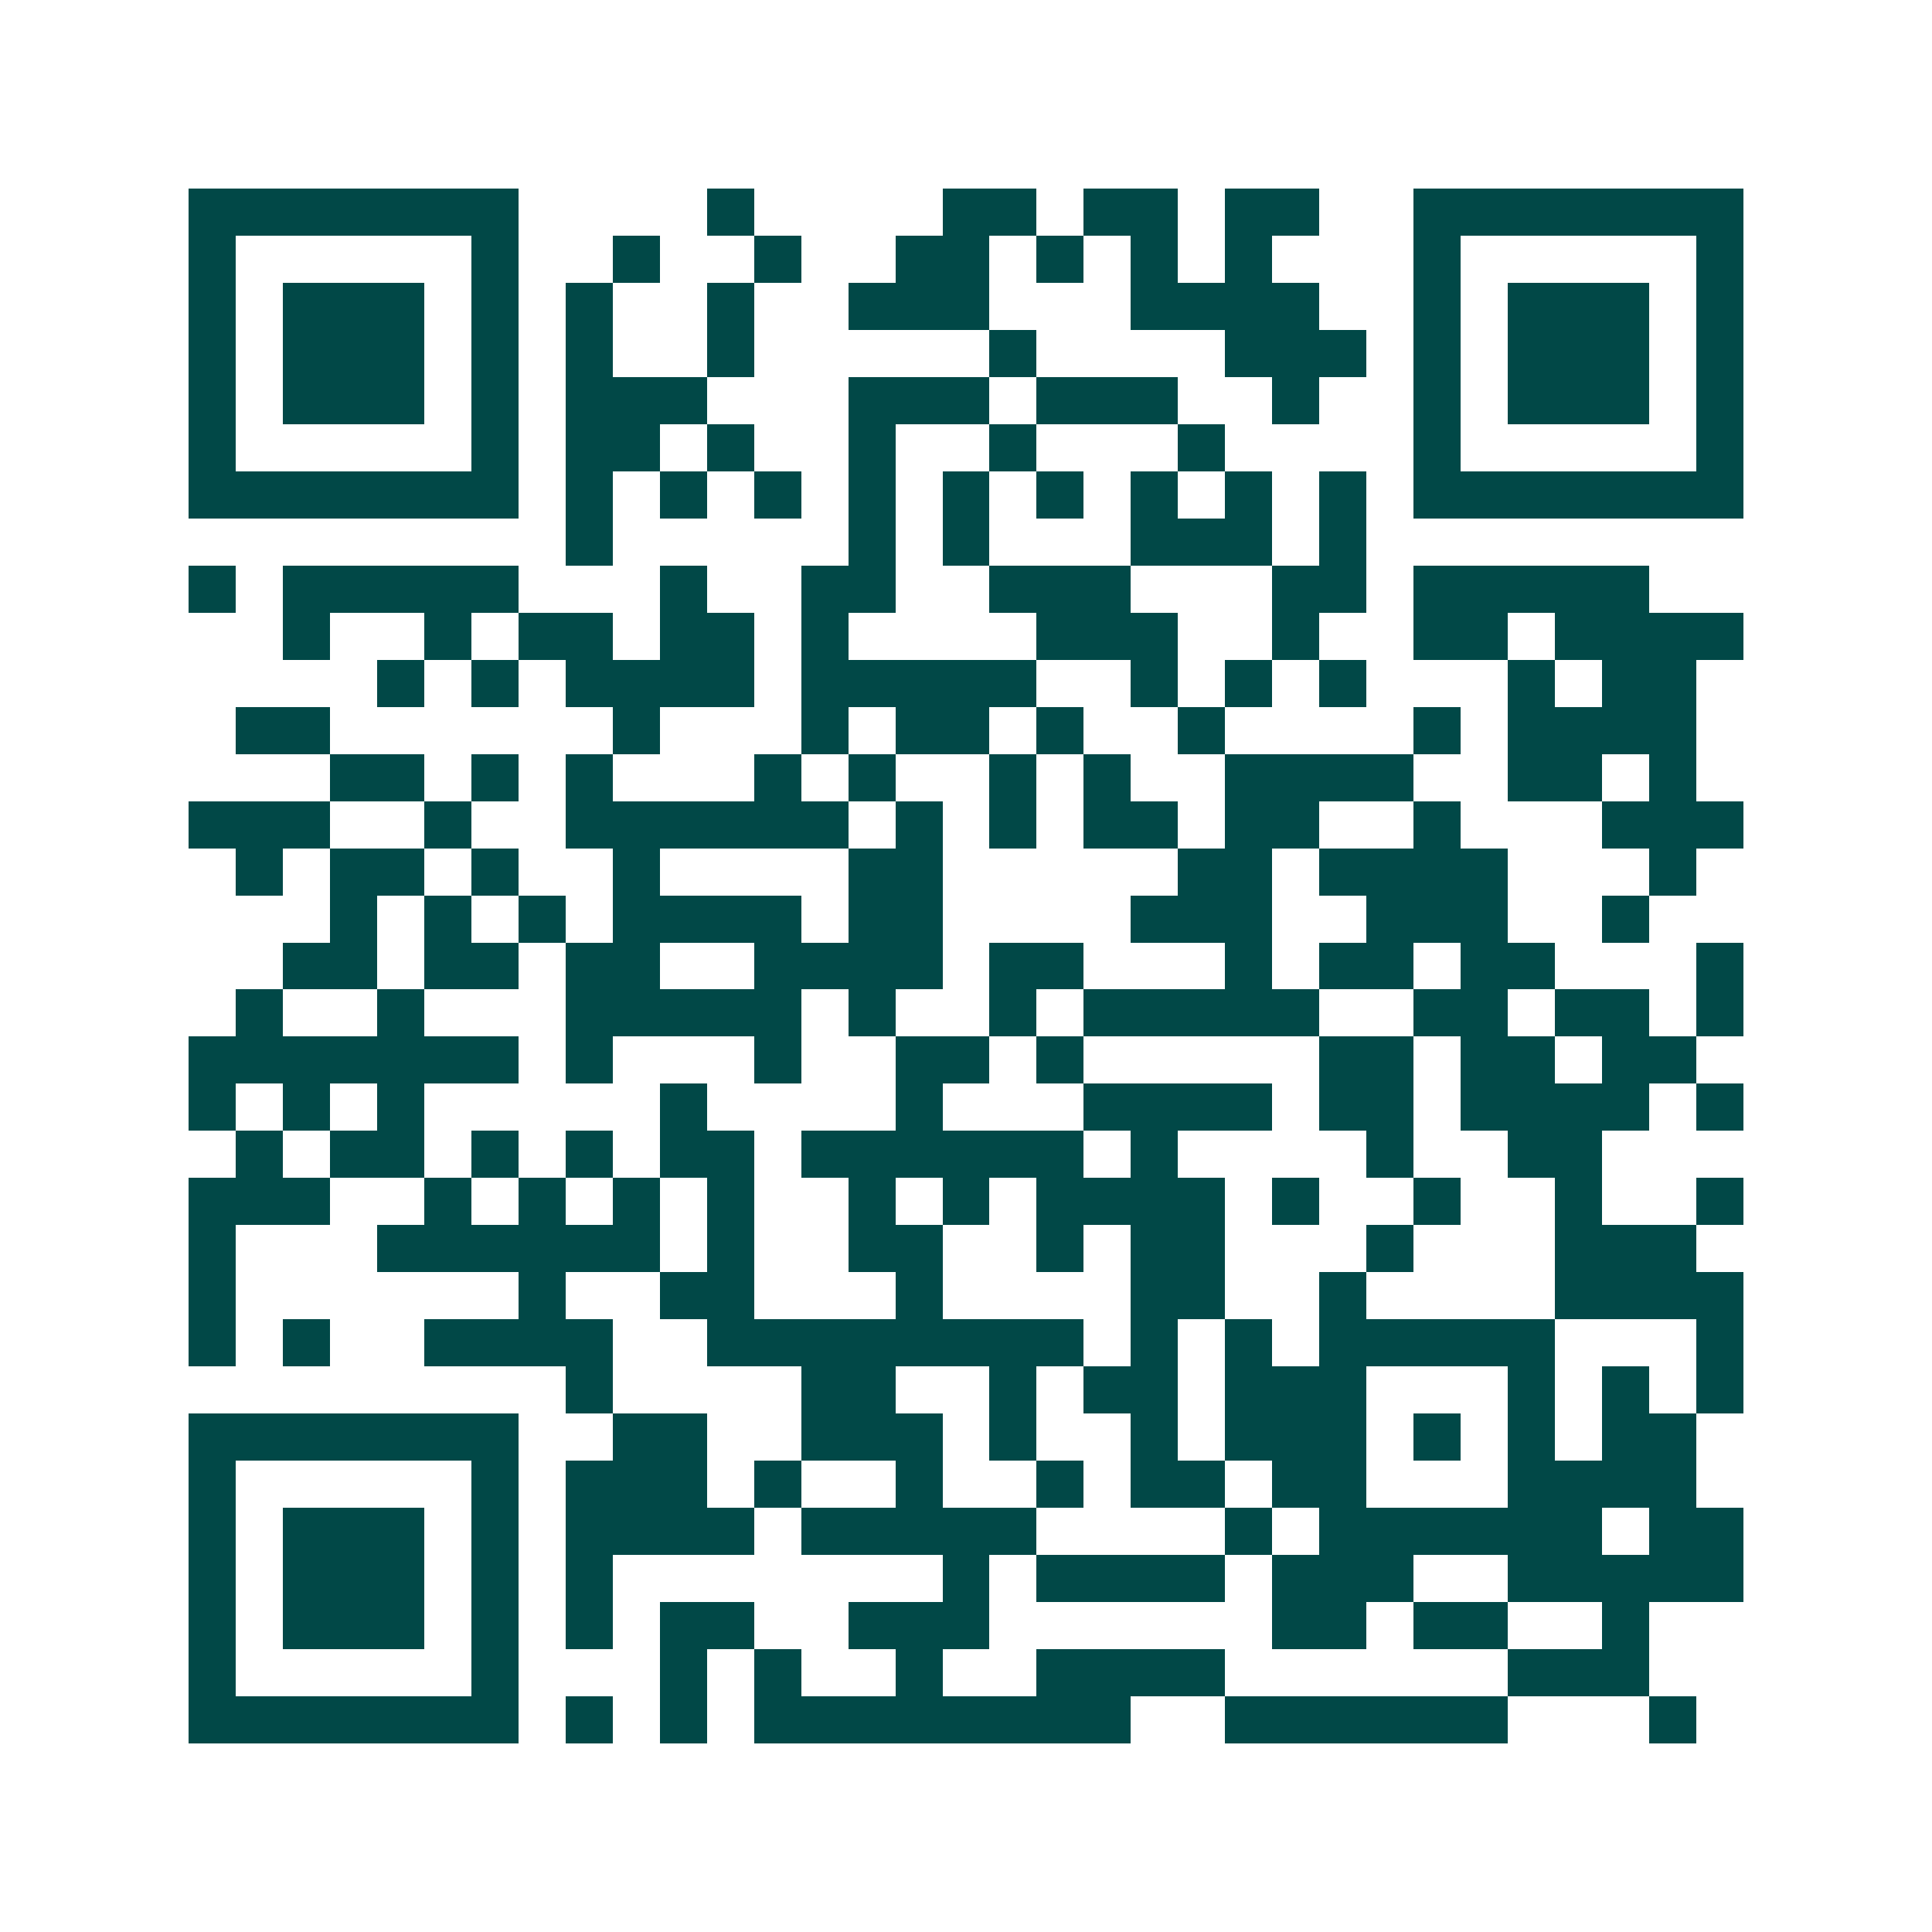 <svg xmlns="http://www.w3.org/2000/svg" width="200" height="200" viewBox="0 0 41 41" shape-rendering="crispEdges"><path fill="#ffffff" d="M0 0h41v41H0z"/><path stroke="#014847" d="M4 4.5h7m4 0h1m4 0h2m1 0h2m1 0h2m2 0h7M4 5.5h1m5 0h1m2 0h1m2 0h1m2 0h2m1 0h1m1 0h1m1 0h1m3 0h1m5 0h1M4 6.5h1m1 0h3m1 0h1m1 0h1m2 0h1m2 0h3m3 0h4m2 0h1m1 0h3m1 0h1M4 7.5h1m1 0h3m1 0h1m1 0h1m2 0h1m5 0h1m4 0h3m1 0h1m1 0h3m1 0h1M4 8.5h1m1 0h3m1 0h1m1 0h3m3 0h3m1 0h3m2 0h1m2 0h1m1 0h3m1 0h1M4 9.5h1m5 0h1m1 0h2m1 0h1m2 0h1m2 0h1m3 0h1m4 0h1m5 0h1M4 10.5h7m1 0h1m1 0h1m1 0h1m1 0h1m1 0h1m1 0h1m1 0h1m1 0h1m1 0h1m1 0h7M12 11.5h1m5 0h1m1 0h1m3 0h3m1 0h1M4 12.5h1m1 0h5m3 0h1m2 0h2m2 0h3m3 0h2m1 0h5M6 13.5h1m2 0h1m1 0h2m1 0h2m1 0h1m4 0h3m2 0h1m2 0h2m1 0h4M8 14.5h1m1 0h1m1 0h4m1 0h5m2 0h1m1 0h1m1 0h1m3 0h1m1 0h2M5 15.5h2m6 0h1m3 0h1m1 0h2m1 0h1m2 0h1m4 0h1m1 0h4M7 16.5h2m1 0h1m1 0h1m3 0h1m1 0h1m2 0h1m1 0h1m2 0h4m2 0h2m1 0h1M4 17.5h3m2 0h1m2 0h6m1 0h1m1 0h1m1 0h2m1 0h2m2 0h1m3 0h3M5 18.5h1m1 0h2m1 0h1m2 0h1m4 0h2m5 0h2m1 0h4m3 0h1M7 19.5h1m1 0h1m1 0h1m1 0h4m1 0h2m4 0h3m2 0h3m2 0h1M6 20.5h2m1 0h2m1 0h2m2 0h4m1 0h2m3 0h1m1 0h2m1 0h2m3 0h1M5 21.5h1m2 0h1m3 0h5m1 0h1m2 0h1m1 0h5m2 0h2m1 0h2m1 0h1M4 22.5h7m1 0h1m3 0h1m2 0h2m1 0h1m5 0h2m1 0h2m1 0h2M4 23.5h1m1 0h1m1 0h1m5 0h1m4 0h1m3 0h4m1 0h2m1 0h4m1 0h1M5 24.5h1m1 0h2m1 0h1m1 0h1m1 0h2m1 0h6m1 0h1m4 0h1m2 0h2M4 25.5h3m2 0h1m1 0h1m1 0h1m1 0h1m2 0h1m1 0h1m1 0h4m1 0h1m2 0h1m2 0h1m2 0h1M4 26.5h1m3 0h6m1 0h1m2 0h2m2 0h1m1 0h2m3 0h1m3 0h3M4 27.5h1m6 0h1m2 0h2m3 0h1m4 0h2m2 0h1m4 0h4M4 28.5h1m1 0h1m2 0h4m2 0h8m1 0h1m1 0h1m1 0h5m3 0h1M12 29.5h1m4 0h2m2 0h1m1 0h2m1 0h3m3 0h1m1 0h1m1 0h1M4 30.5h7m2 0h2m2 0h3m1 0h1m2 0h1m1 0h3m1 0h1m1 0h1m1 0h2M4 31.5h1m5 0h1m1 0h3m1 0h1m2 0h1m2 0h1m1 0h2m1 0h2m3 0h4M4 32.5h1m1 0h3m1 0h1m1 0h4m1 0h5m4 0h1m1 0h6m1 0h2M4 33.5h1m1 0h3m1 0h1m1 0h1m7 0h1m1 0h4m1 0h3m2 0h5M4 34.5h1m1 0h3m1 0h1m1 0h1m1 0h2m2 0h3m6 0h2m1 0h2m2 0h1M4 35.5h1m5 0h1m3 0h1m1 0h1m2 0h1m2 0h4m6 0h3M4 36.5h7m1 0h1m1 0h1m1 0h8m2 0h6m3 0h1"/></svg>
